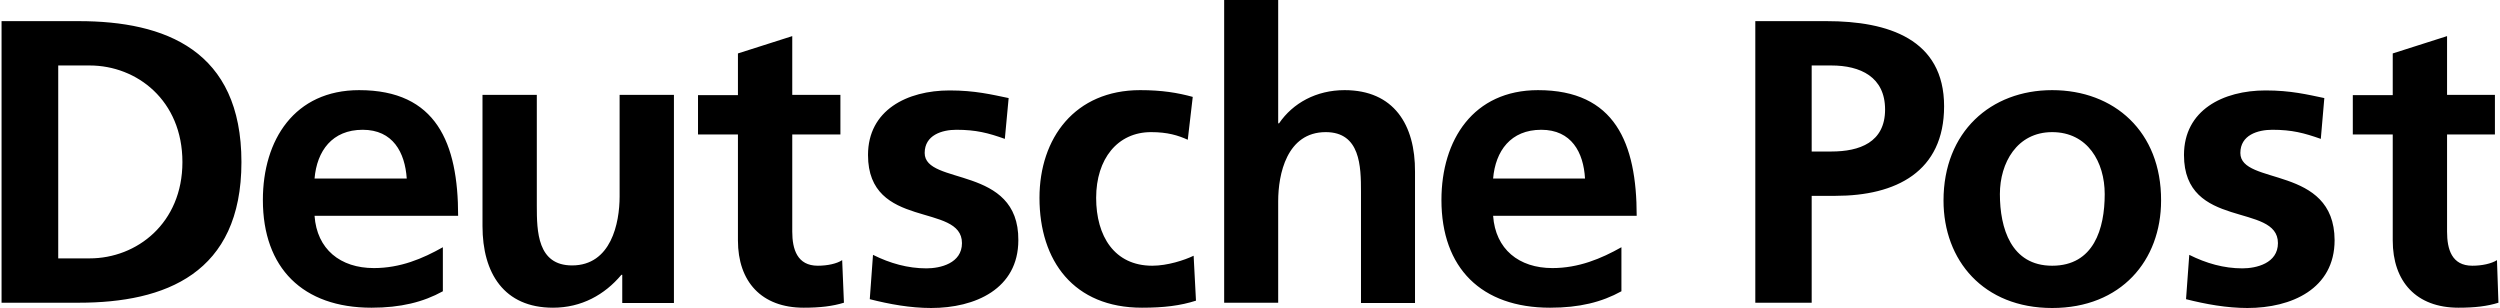<?xml version="1.0" encoding="UTF-8"?> <svg xmlns="http://www.w3.org/2000/svg" viewBox="0 0 850.4 104.9" width="2500" height="308"><path d="M391.9 90.5c-12.9 0-19.1-10.1-19.1-23.1 0-13.3 7.3-22.4 18.7-22.4 5.6 0 9.2 1.1 12.5 2.6l1.7-14.6c-5.1-1.4-10.5-2.3-17.9-2.3-22.2 0-34.3 16.3-34.3 36.7 0 21.5 11.7 37.4 34.9 37.4 7.5 0 13.1-.7 18.4-2.4l-.8-15.3c-3.1 1.5-8.9 3.4-14.1 3.4zM457.4 30.7c-9.6 0-17.6 4.4-22.3 11.3h-.3V0h-18.4v103.1h18.4V68.5c0-9.1 2.9-23.5 16.2-23.5 11.8 0 12 11.7 12 20.3v37.9h18.4V58.5c.1-16-7.2-27.8-24-27.8zM121.8 30.7c-22 0-32.8 16.9-32.8 37.4 0 23.2 13.6 36.7 37 36.7 9.9 0 17.6-1.9 24.3-5.6v-15c-6.9 3.9-14.5 7.1-23.5 7.1-11.4 0-19.4-6.4-20.2-17.8h48.9c0-24.8-7.4-42.8-33.7-42.8zm-15.2 30.1c.8-9.4 6-16.6 16.4-16.6 10.3 0 14.4 7.7 15 16.6zM314.4 52.1c0-6.1 5.9-7.9 10.8-7.9 6.7 0 10.9 1.1 16.5 3.1l1.3-13.9c-5.8-1.2-11.5-2.6-20.1-2.6-14.5 0-27.8 6.7-27.8 22 0 25.6 32 16.1 32 30 0 6.9-7.4 8.6-12.1 8.6-6.3 0-12.4-1.7-18.2-4.6l-1.1 15.1c6.7 1.7 13.8 3 20.9 3 15 0 29.7-6.5 29.7-23.1.2-25.7-31.9-18.5-31.9-29.7zM210.5 66.9c0 9.1-2.9 23.5-16.2 23.5-11.8 0-12-11.6-12-20.3V32.3h-18.5V77c0 16 7.3 27.8 24 27.8 9.7 0 17.6-4.4 23.3-11.2h.3v9.6H229V32.3h-18.5zM26.3 7.2H0v95.9h26.3c29.4 0 55.4-9.9 55.4-47.9 0-38.1-26-48-55.4-48zM30 88H19.3V22.3H30c16.1 0 31.6 11.9 31.6 32.9C61.6 76 46.1 88 30 88zM278 90.5c-7 0-8.7-5.6-8.7-11.6V45.8h16.4V32.3h-16.4v-20l-18.5 5.9v14.2h-13.6v13.4h13.6v36.1c0 14 8 22.9 22.4 22.9 5.5 0 9.8-.5 13.7-1.7l-.6-14.5c-1.8 1.2-5 1.9-8.3 1.9zM841.5 90.5c-7 0-8.6-5.6-8.6-11.6V45.8h16.3V32.3h-16.3v-20l-18.5 5.9v14.2h-13.6v13.4h13.6v36.1c0 14 8 22.9 22.4 22.9 5.5 0 9.8-.5 13.6-1.7l-.5-14.5c-1.9 1.2-5.1 1.9-8.4 1.9zM523.3 30.7c-22 0-32.9 16.9-32.9 37.4 0 23.2 13.6 36.7 37 36.7 10 0 17.6-1.9 24.3-5.6v-15c-6.9 3.9-14.6 7.1-23.5 7.1-11.4 0-19.4-6.4-20.2-17.8h48.9c0-24.8-7.4-42.8-33.6-42.8zM508 60.8c.8-9.4 6-16.6 16.4-16.6 10.3 0 14.4 7.7 14.9 16.6zM661.6 36.2c0-22.9-19.1-29-40-29h-24.3v95.9h19.2V66.7h8.1c20.6 0 37-8.2 37-30.5zm-38.4 15.4h-6.7V22.3h6.7c9.9 0 18.3 3.9 18.3 15 0 11.2-8.7 14.3-18.3 14.3zM698.4 30.7c-20.9 0-37 14.2-37 37.6 0 20.4 13.6 36.6 37 36.6 23.5 0 37.1-16.2 37.1-36.6.1-23.5-16-37.6-37.1-37.6zm0 59.8c-14 0-17.8-12.8-17.8-24.4 0-10.6 5.8-21.1 17.8-21.1 12.1 0 17.9 10.2 17.9 21.1 0 11.8-3.7 24.4-17.9 24.4zM762.5 52.1c0-6.1 5.9-7.9 10.9-7.9 6.7 0 10.8 1.1 16.5 3.1l1.2-13.9c-5.8-1.2-11.4-2.6-20-2.6-14.5 0-27.8 6.7-27.8 22 0 25.6 32 16.1 32 30 0 6.9-7.4 8.6-12.1 8.6-6.3 0-12.3-1.7-18.1-4.6l-1.1 15.1c6.7 1.7 13.9 3 20.9 3 15 0 29.7-6.5 29.7-23.1-.1-25.7-32.1-18.5-32.1-29.7z"></path></svg> 